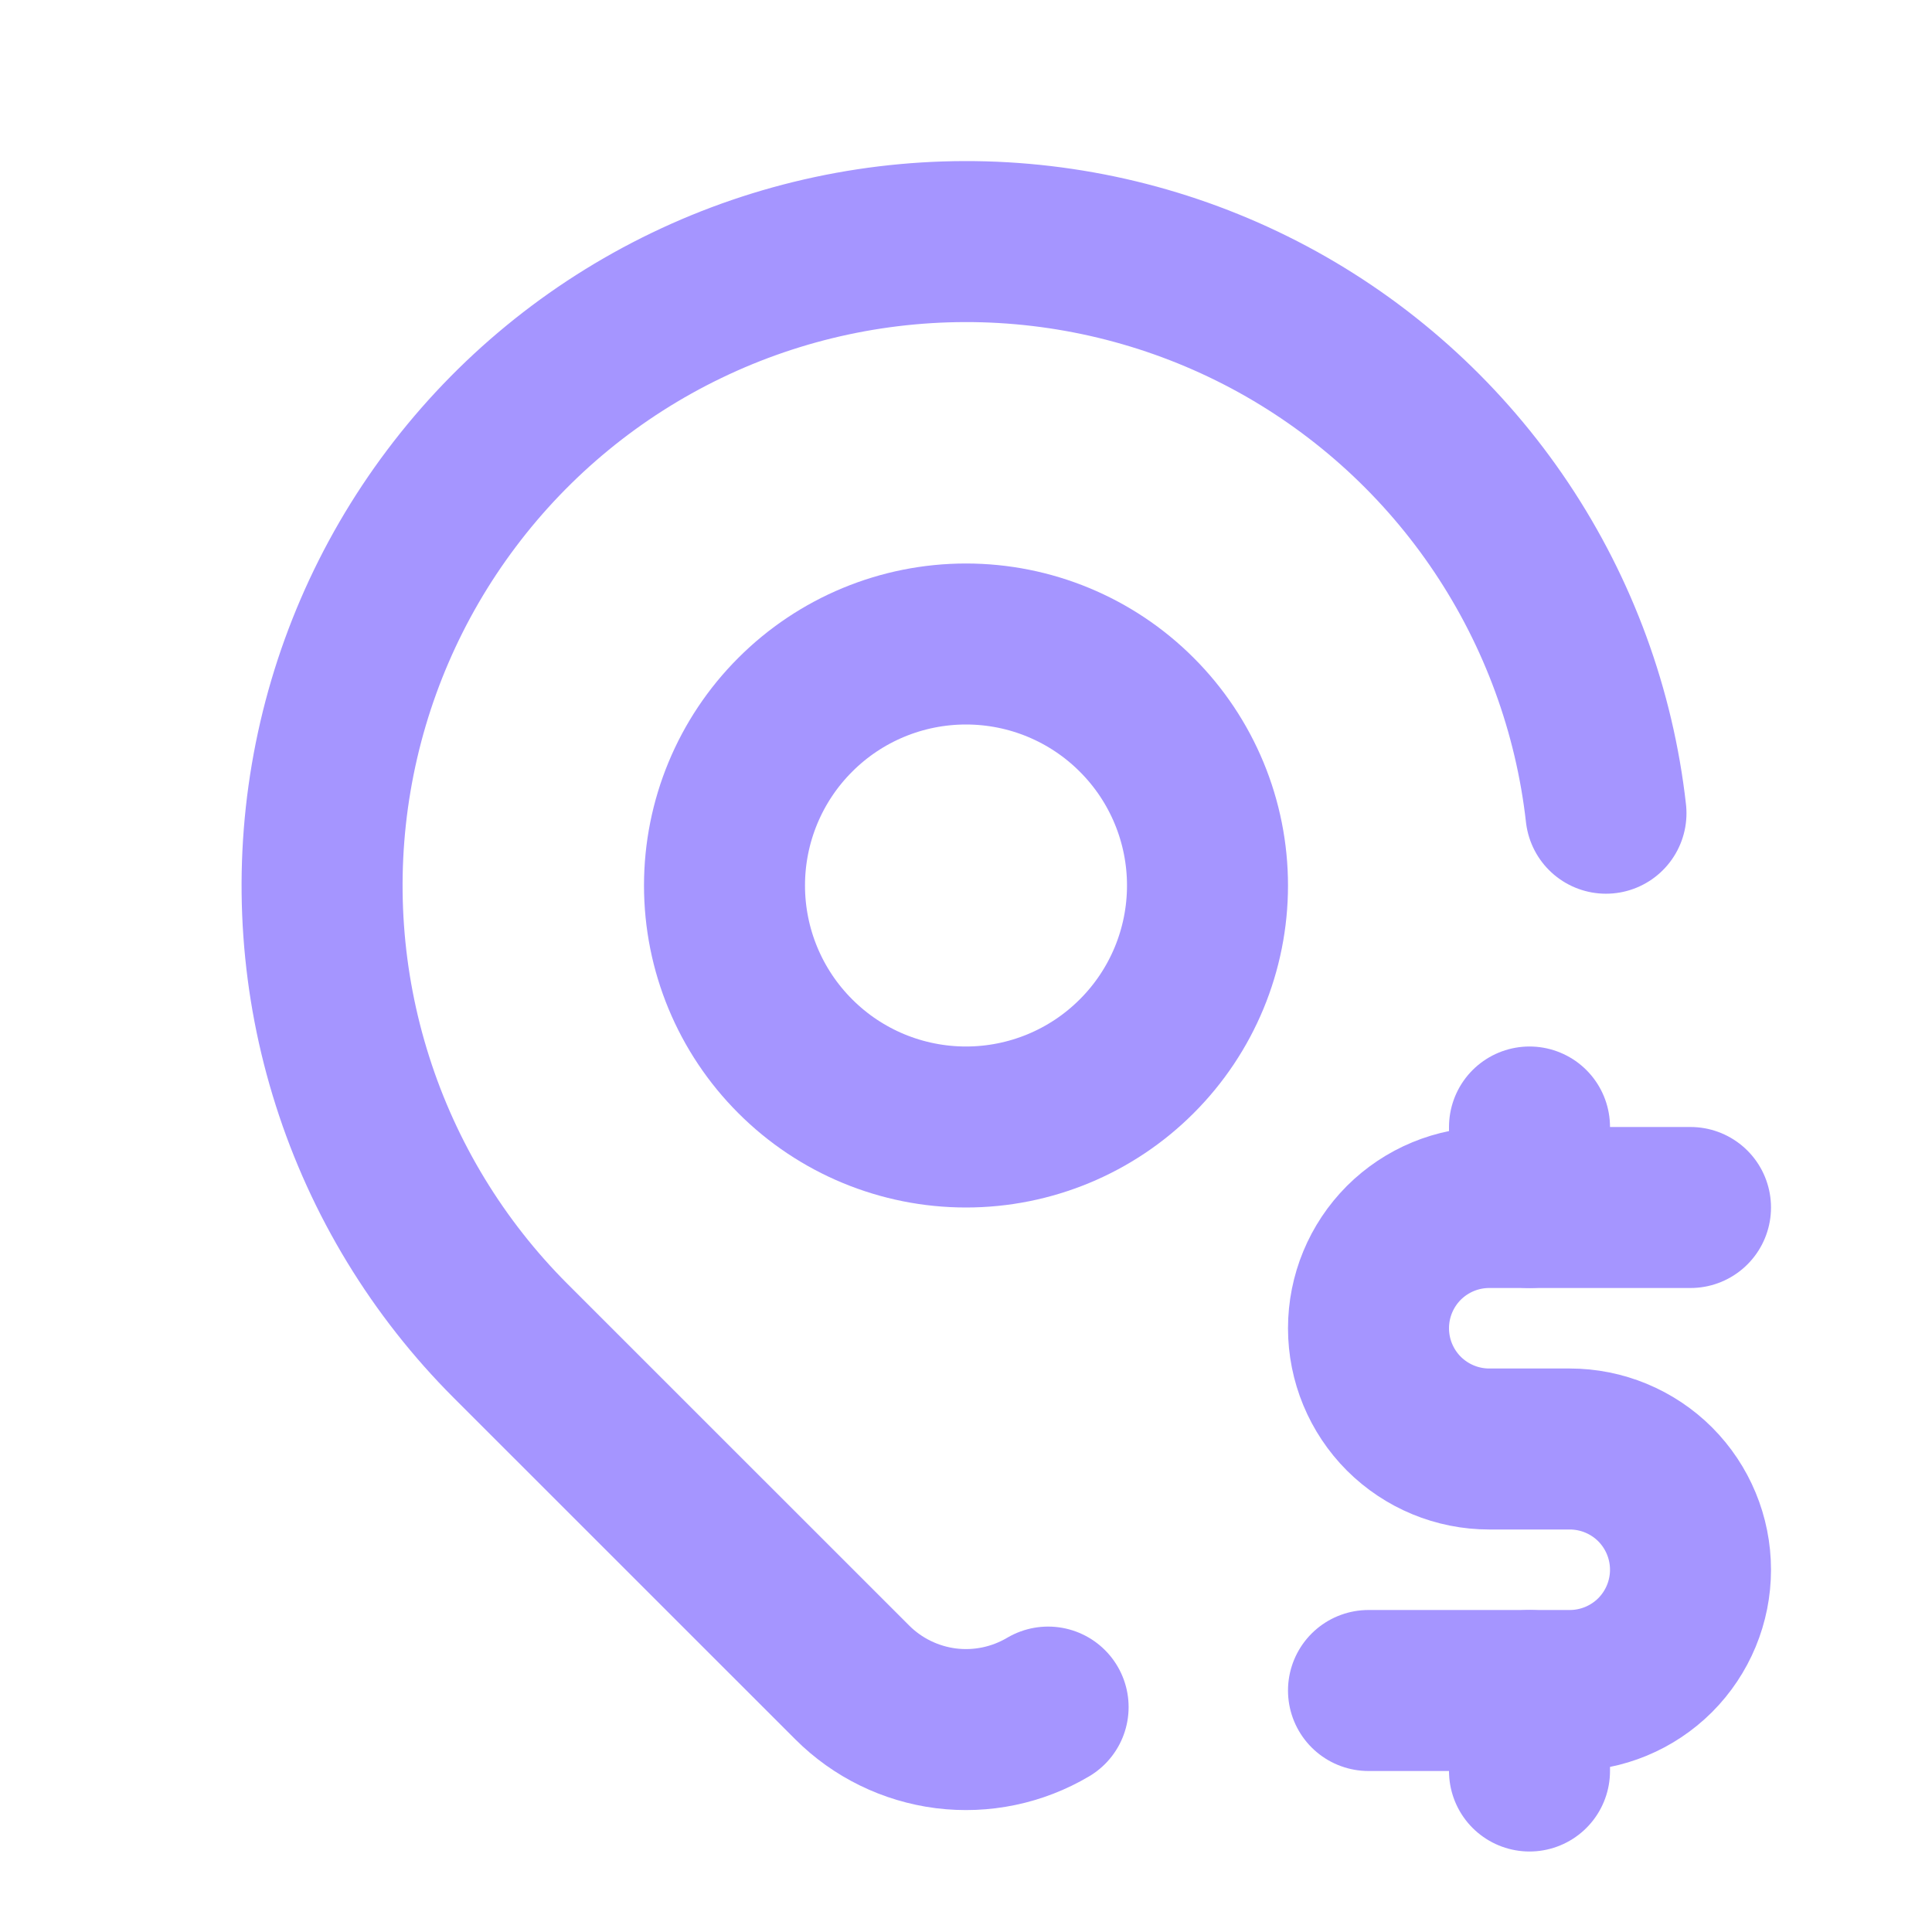 <svg preserveAspectRatio="none" width="100%" height="100%" overflow="visible" style="display: block;" viewBox="0 0 24 24" fill="none" xmlns="http://www.w3.org/2000/svg">
<g id="Frame" clip-path="url(#clip0_142_195)">
<g id="Vector">
</g>
<path id="Vector_2" d="M9 11C9 11.796 9.316 12.559 9.879 13.121C10.441 13.684 11.204 14 12 14C12.796 14 13.559 13.684 14.121 13.121C14.684 12.559 15 11.796 15 11C15 10.204 14.684 9.441 14.121 8.879C13.559 8.316 12.796 8 12 8C11.204 8 10.441 8.316 9.879 8.879C9.316 9.441 9 10.204 9 11Z" stroke="#A595FF" stroke-width="2" stroke-linecap="round" stroke-linejoin="round"/>
<path id="Vector_3" d="M13.02 21.206C12.638 21.432 12.192 21.525 11.751 21.47C11.311 21.414 10.901 21.214 10.587 20.9L6.343 16.657C5.44 15.754 4.766 14.647 4.379 13.43C3.991 12.213 3.9 10.92 4.114 9.661C4.328 8.401 4.84 7.212 5.609 6.191C6.377 5.17 7.378 4.348 8.529 3.794C9.68 3.239 10.947 2.969 12.224 3.004C13.501 3.04 14.751 3.381 15.869 3.998C16.987 4.616 17.941 5.492 18.651 6.554C19.361 7.616 19.807 8.833 19.95 10.102" stroke="#A595FF" stroke-width="2" stroke-linecap="round" stroke-linejoin="round"/>
<path id="Vector_4" d="M21 15H18.5C18.102 15 17.721 15.158 17.439 15.439C17.158 15.721 17 16.102 17 16.5C17 16.898 17.158 17.279 17.439 17.561C17.721 17.842 18.102 18 18.5 18H19.5C19.898 18 20.279 18.158 20.561 18.439C20.842 18.721 21 19.102 21 19.5C21 19.898 20.842 20.279 20.561 20.561C20.279 20.842 19.898 21 19.5 21H17" stroke="#A595FF" stroke-width="2" stroke-linecap="round" stroke-linejoin="round"/>
<path id="Vector_5" d="M19 21V22M19 14V15" stroke="#A595FF" stroke-width="2" stroke-linecap="round" stroke-linejoin="round"/>
</g>
<defs>
<clipPath id="clip0_142_195">
<rect width="24" height="24" fill="white"/>
</clipPath>
</defs>
</svg>
